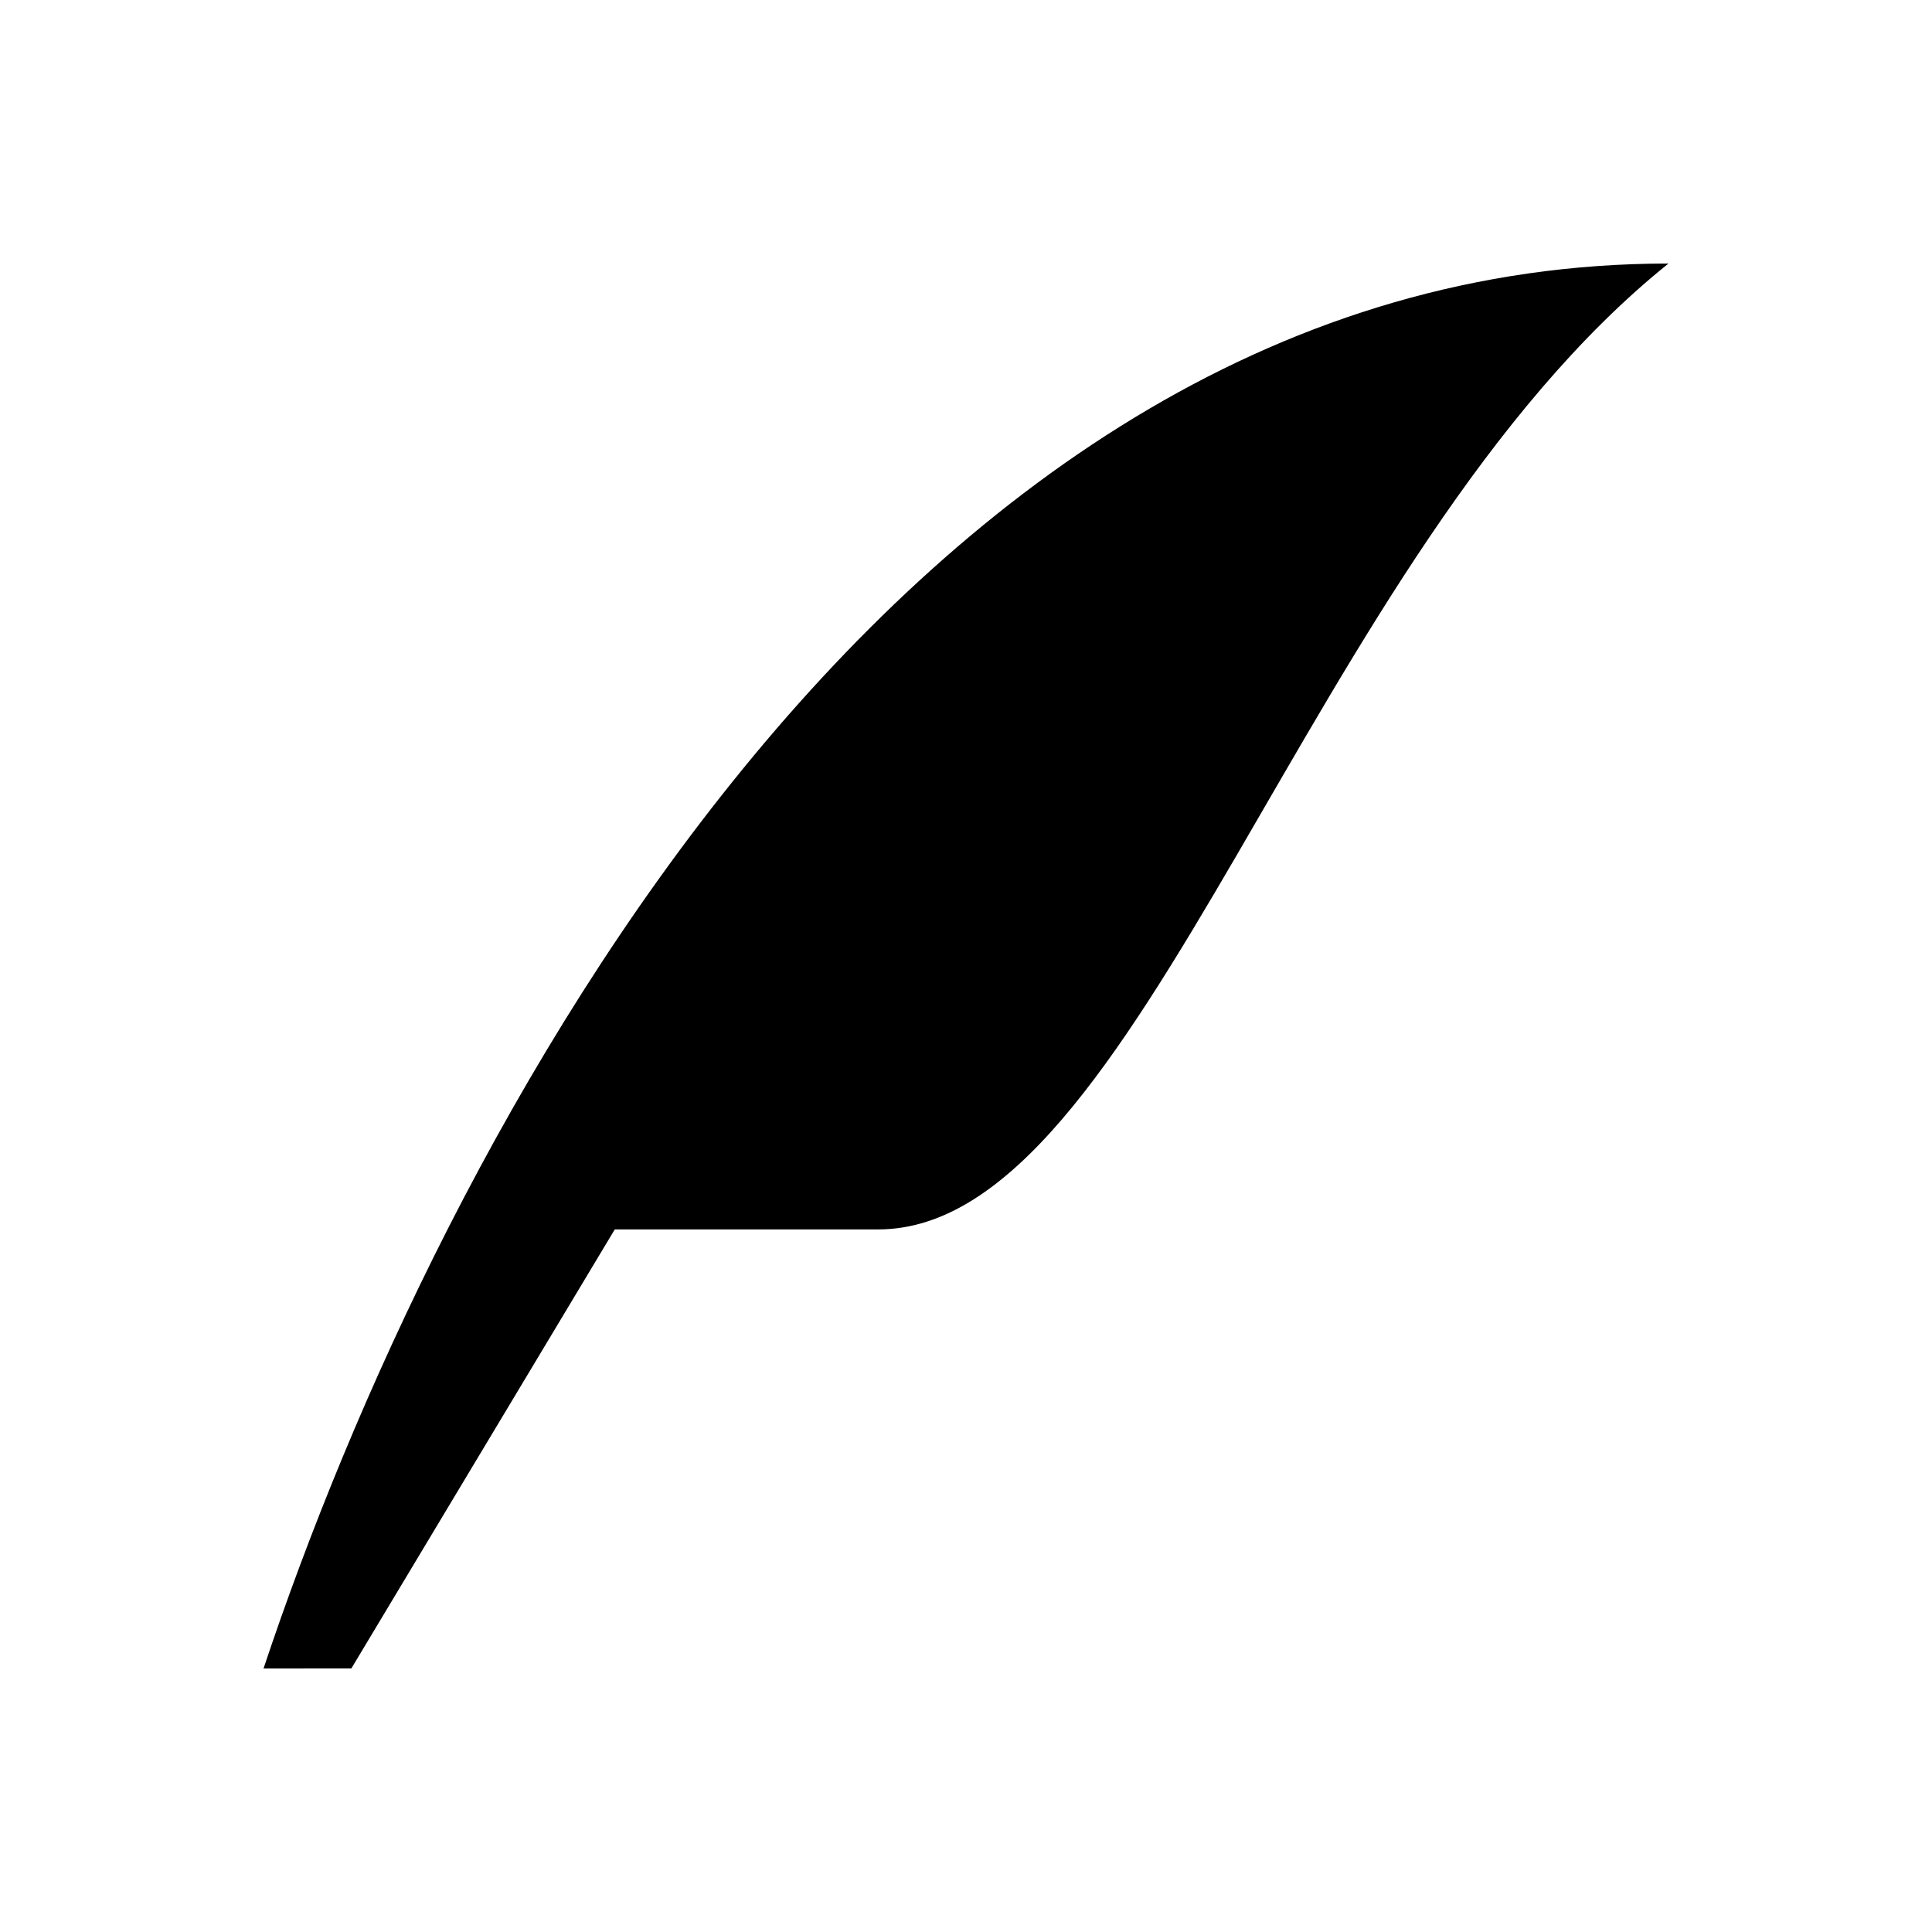 <svg xmlns="http://www.w3.org/2000/svg" width="64" height="64" fill-rule="evenodd" clip-rule="evenodd" image-rendering="optimizeQuality" shape-rendering="geometricPrecision" text-rendering="geometricPrecision" viewBox="0 0 64000 64000" id="feather">
  <path d="M8730 55270c5818,-17453 21044,-46540 46540,-46540 -11953,9590 -17452,31996 -26178,31996 -8727,0 -8727,0 -8727,0l-8726 14543 -2909 1z"></path>
</svg>
